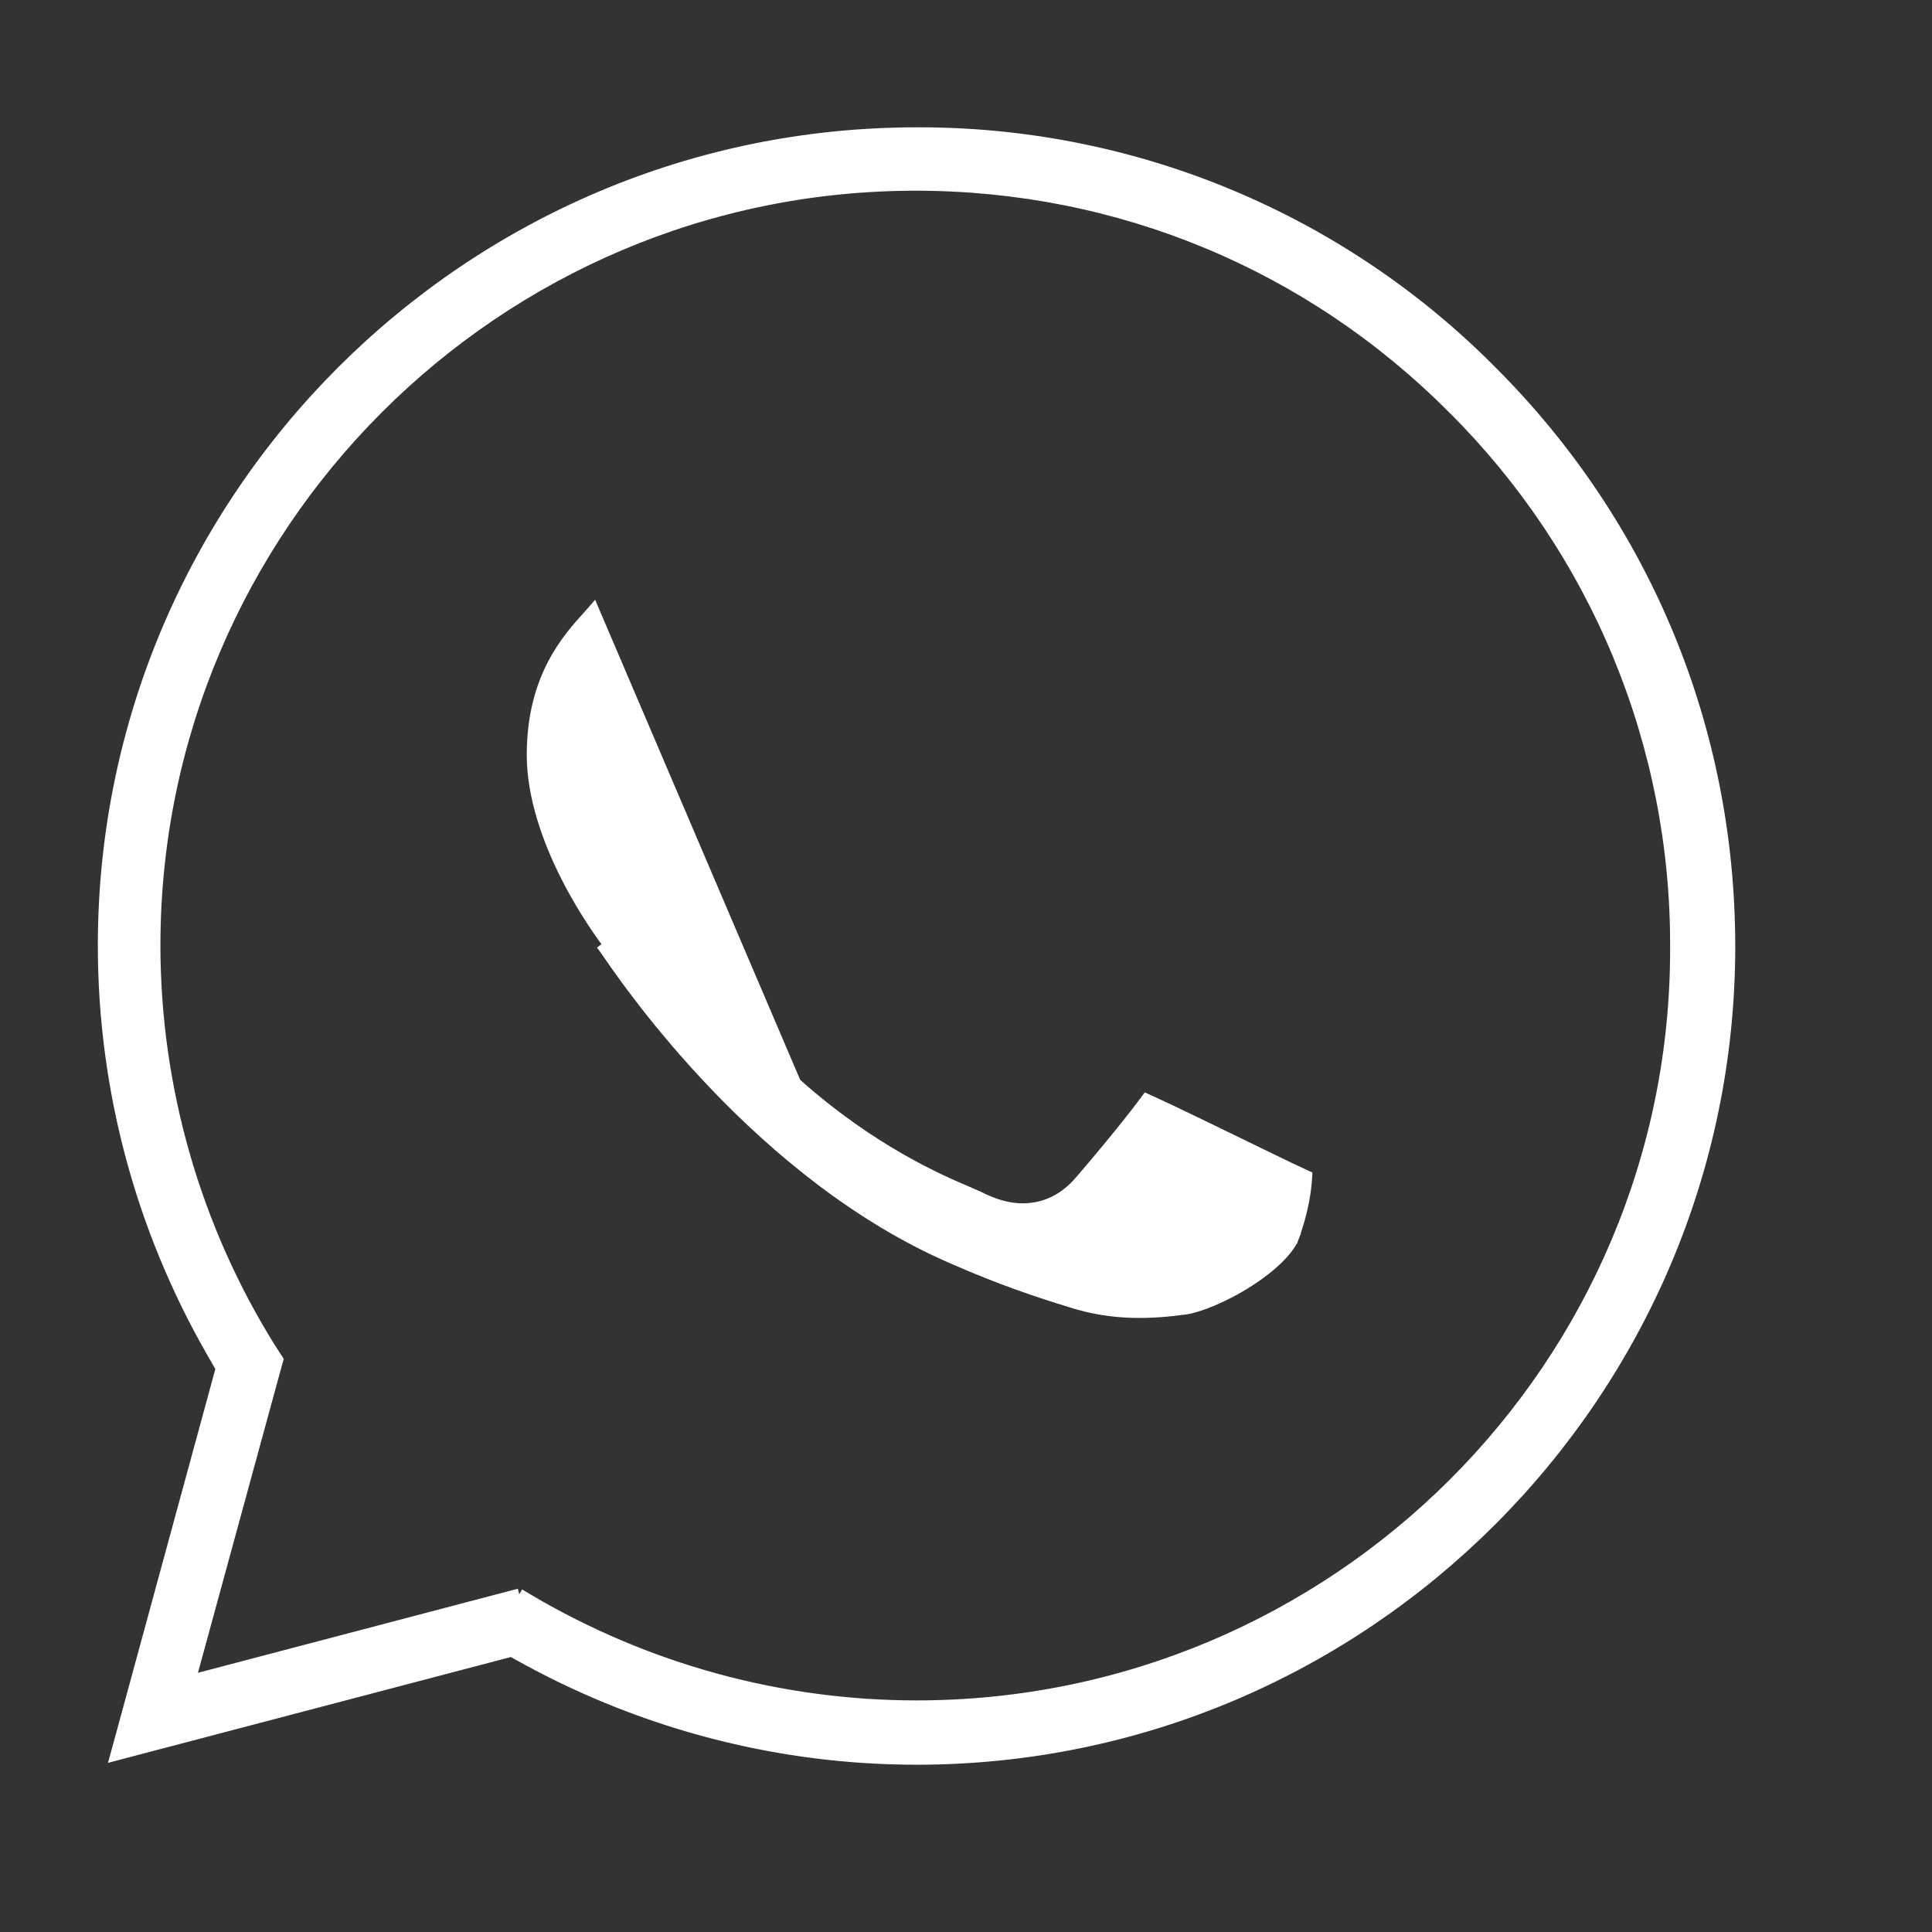 <svg width="31" height="31" viewBox="0 0 31 31" fill="none" xmlns="http://www.w3.org/2000/svg">
<rect x="0" y="0" width="31" height="31" fill="#333333" stroke="none"/>
<g id="ic:twotone-whatsapp">
<path id="Subtract" d="M12.764 17.382L12.764 17.382C13.984 18.471 15.08 18.939 15.539 19.134L15.539 19.134L15.54 19.135C15.604 19.162 15.657 19.185 15.697 19.203L15.7 19.205L15.699 19.205C15.921 19.318 16.216 19.43 16.547 19.391C16.915 19.349 17.173 19.144 17.346 18.937L17.347 18.936C17.521 18.736 18.045 18.114 18.354 17.7L18.398 17.641L18.465 17.671C18.785 17.816 19.589 18.208 20.153 18.482L20.155 18.483L20.156 18.484C20.384 18.595 20.573 18.687 20.674 18.735C20.749 18.771 20.819 18.803 20.878 18.83L20.878 18.83L20.907 18.844L20.964 18.87L20.96 18.933L20.959 18.953L20.959 18.953L20.957 18.968C20.939 19.192 20.88 19.5 20.756 19.842L20.67 19.811L20.756 19.842L20.754 19.847L20.754 19.848L20.752 19.853C20.724 19.936 20.649 20.043 20.535 20.161C20.418 20.28 20.254 20.417 20.037 20.556C19.629 20.819 19.22 20.971 19.027 21L19.026 21C18.479 21.076 17.857 21.105 17.189 20.89L17.189 20.89L17.184 20.888L17.183 20.888L17.178 20.886L17.178 20.886C16.693 20.738 16.084 20.539 15.299 20.194C15.299 20.194 15.299 20.194 15.299 20.194L15.294 20.192C12.211 18.862 10.105 15.803 9.758 15.298L9.757 15.296C9.741 15.273 9.729 15.255 9.721 15.244L9.715 15.235L9.706 15.223L9.706 15.223L9.778 15.169C9.699 15.064 9.386 14.646 9.092 14.068C8.789 13.471 8.543 12.773 8.543 12.113C8.543 10.874 9.11 10.25 9.446 9.88L9.446 9.88C9.474 9.849 9.5 9.821 9.523 9.794L12.764 17.382ZM12.764 17.382C11.645 16.384 10.915 15.174 10.701 14.818L10.696 14.808L12.764 17.382ZM8.331 25.581L8.364 25.601L8.48 25.67L8.48 25.67L8.484 25.673L8.331 25.581ZM8.331 25.581L8.294 25.59L3.047 26.969M8.331 25.581L3.047 26.969M3.047 26.969L4.443 21.858L4.454 21.819L4.432 21.785L4.35 21.658C4.35 21.658 4.35 21.658 4.349 21.658C3.132 19.714 2.485 17.466 2.483 15.173C2.483 8.448 7.965 2.969 14.693 2.969C17.951 2.969 21.021 4.243 23.317 6.553L23.318 6.553C24.455 7.685 25.356 9.03 25.969 10.512C26.581 11.994 26.894 13.582 26.889 15.186L26.889 15.186C26.916 21.913 21.432 27.375 14.707 27.375C12.513 27.375 10.365 26.783 8.485 25.673L3.047 26.969ZM23.935 5.963L23.935 5.963L23.932 5.96C23.932 5.96 23.932 5.96 23.932 5.96C22.726 4.742 21.289 3.777 19.706 3.12C18.122 2.463 16.424 2.128 14.709 2.134L14.707 2.134C14.707 2.134 14.707 2.134 14.707 2.134C7.52 2.134 1.661 7.99 1.661 15.172C1.661 17.475 2.267 19.712 3.399 21.686L3.553 21.954L1.904 28.006L1.862 28.158L2.014 28.118L8.208 26.491L8.467 26.633C10.377 27.672 12.522 28.225 14.707 28.225C21.893 28.225 27.752 22.369 27.752 15.186C27.752 11.697 26.397 8.424 23.935 5.963Z" fill="white" stroke="white" stroke-width="0.182"/>
</g>
</svg>

